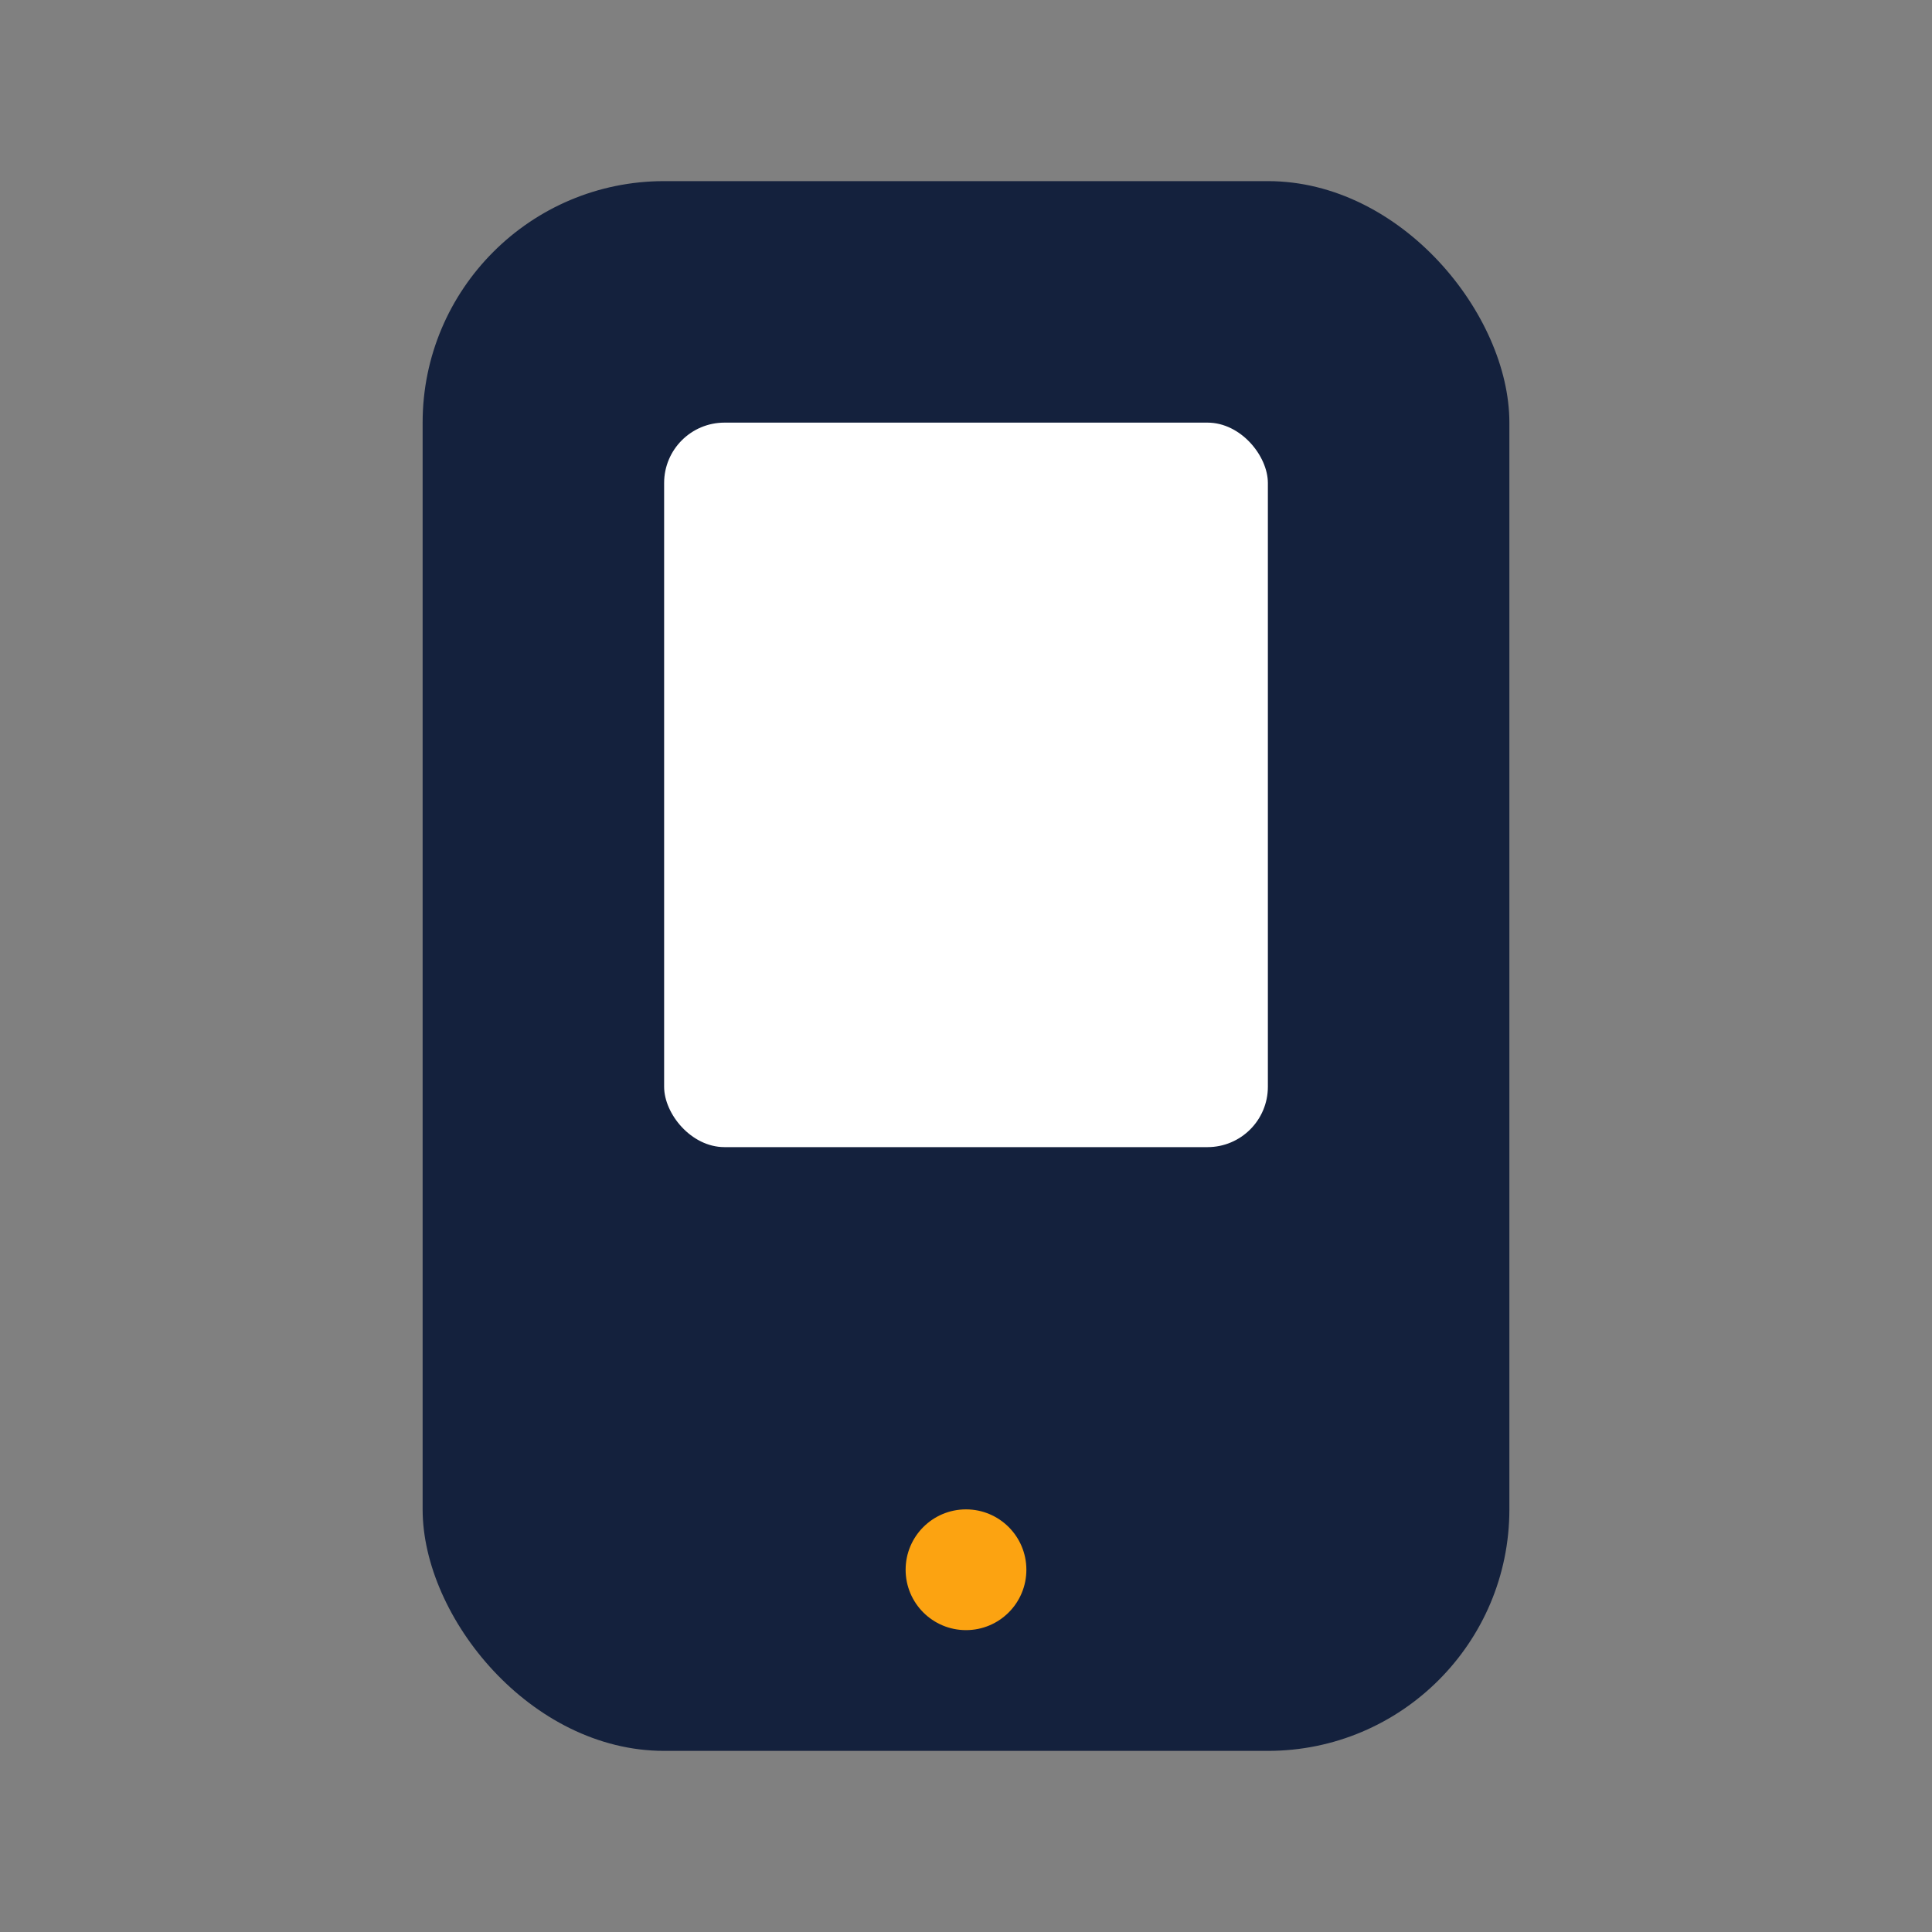 <?xml version="1.0" encoding="UTF-8"?>
<svg xmlns="http://www.w3.org/2000/svg" width="32" height="32" viewBox="0 0 32 32"><rect x="0" y="0" width="32" height="32" fill="#808080" stroke="none"/><rect x="7" y="3" width="18" height="26" rx="4" fill="#14213D"/><circle cx="16" cy="26" r="1" fill="#FCA311"/><rect x="11" y="7" width="10" height="12" rx="1" fill="#FFF"/></svg>